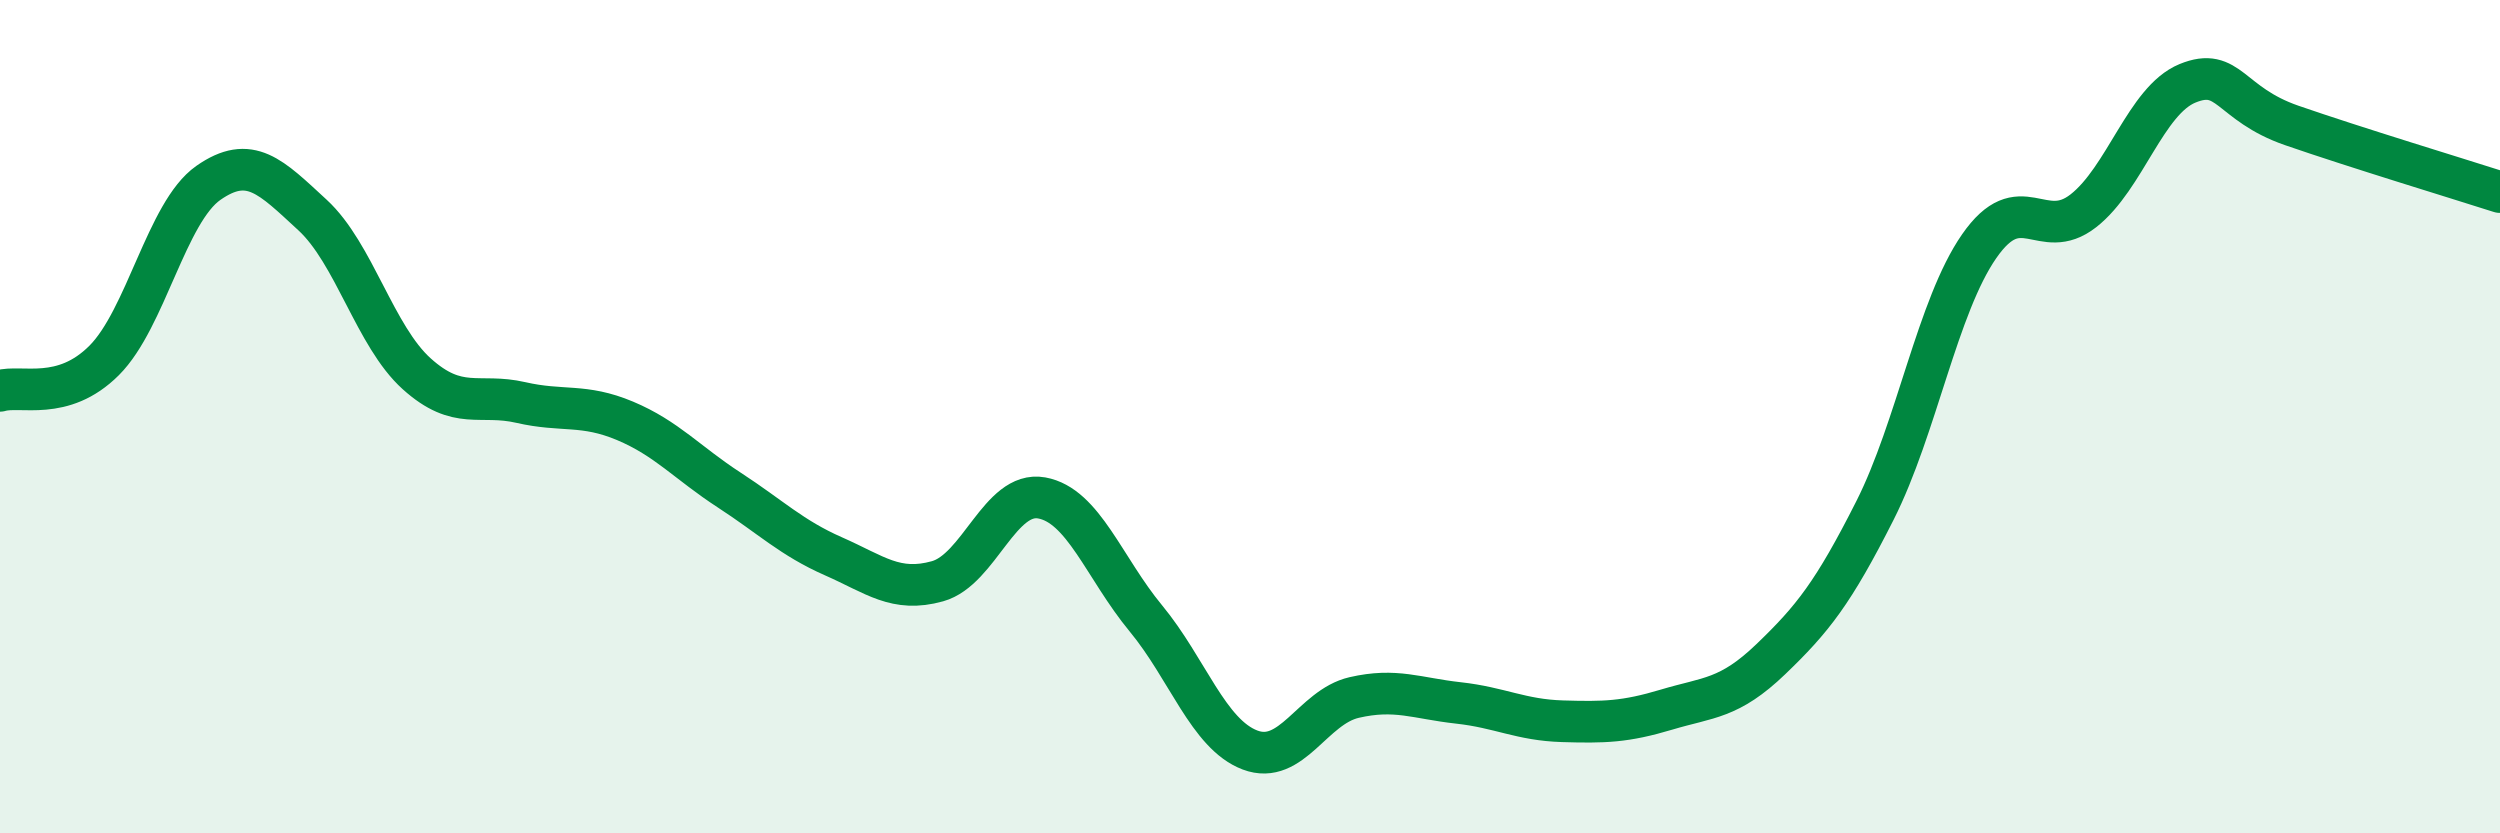 
    <svg width="60" height="20" viewBox="0 0 60 20" xmlns="http://www.w3.org/2000/svg">
      <path
        d="M 0,9.38 C 0.5,9.23 1.5,9.65 2.5,8.65 C 3.5,7.65 4,5.09 5,4.39 C 6,3.69 6.5,4.24 7.5,5.16 C 8.5,6.08 9,8.07 10,8.97 C 11,9.87 11.5,9.43 12.5,9.66 C 13.5,9.89 14,9.68 15,10.1 C 16,10.52 16.5,11.11 17.5,11.76 C 18.5,12.41 19,12.91 20,13.35 C 21,13.79 21.5,14.23 22.5,13.95 C 23.5,13.67 24,11.77 25,11.95 C 26,12.13 26.5,13.63 27.5,14.84 C 28.5,16.05 29,17.62 30,18 C 31,18.38 31.5,16.97 32.5,16.74 C 33.5,16.51 34,16.76 35,16.87 C 36,16.98 36.5,17.28 37.5,17.31 C 38.5,17.34 39,17.33 40,17.03 C 41,16.73 41.5,16.78 42.5,15.82 C 43.5,14.86 44,14.23 45,12.25 C 46,10.27 46.5,7.35 47.5,5.91 C 48.5,4.47 49,5.84 50,5.06 C 51,4.28 51.5,2.41 52.5,2 C 53.5,1.59 53.5,2.49 55,3.01 C 56.5,3.53 59,4.29 60,4.61L60 20L0 20Z"
        fill="#008740"
        opacity="0.1"
        stroke-linecap="round"
        stroke-linejoin="round"
      />
      <path
        d="M 0,9.38 C 0.5,9.23 1.5,9.65 2.5,8.65 C 3.5,7.65 4,5.09 5,4.39 C 6,3.69 6.5,4.24 7.5,5.16 C 8.5,6.08 9,8.07 10,8.97 C 11,9.87 11.5,9.43 12.5,9.66 C 13.5,9.89 14,9.68 15,10.1 C 16,10.52 16.5,11.11 17.5,11.76 C 18.5,12.41 19,12.91 20,13.35 C 21,13.79 21.5,14.23 22.5,13.95 C 23.5,13.67 24,11.77 25,11.95 C 26,12.13 26.5,13.63 27.5,14.84 C 28.5,16.05 29,17.62 30,18 C 31,18.38 31.5,16.97 32.5,16.74 C 33.5,16.51 34,16.76 35,16.87 C 36,16.98 36.5,17.28 37.5,17.31 C 38.5,17.34 39,17.33 40,17.03 C 41,16.73 41.5,16.78 42.5,15.82 C 43.5,14.86 44,14.23 45,12.25 C 46,10.27 46.5,7.35 47.5,5.91 C 48.5,4.47 49,5.84 50,5.06 C 51,4.28 51.5,2.41 52.5,2 C 53.5,1.59 53.5,2.49 55,3.01 C 56.5,3.53 59,4.29 60,4.61"
        stroke="#008740"
        stroke-width="1"
        fill="none"
        stroke-linecap="round"
        stroke-linejoin="round"
      />
    </svg>
  